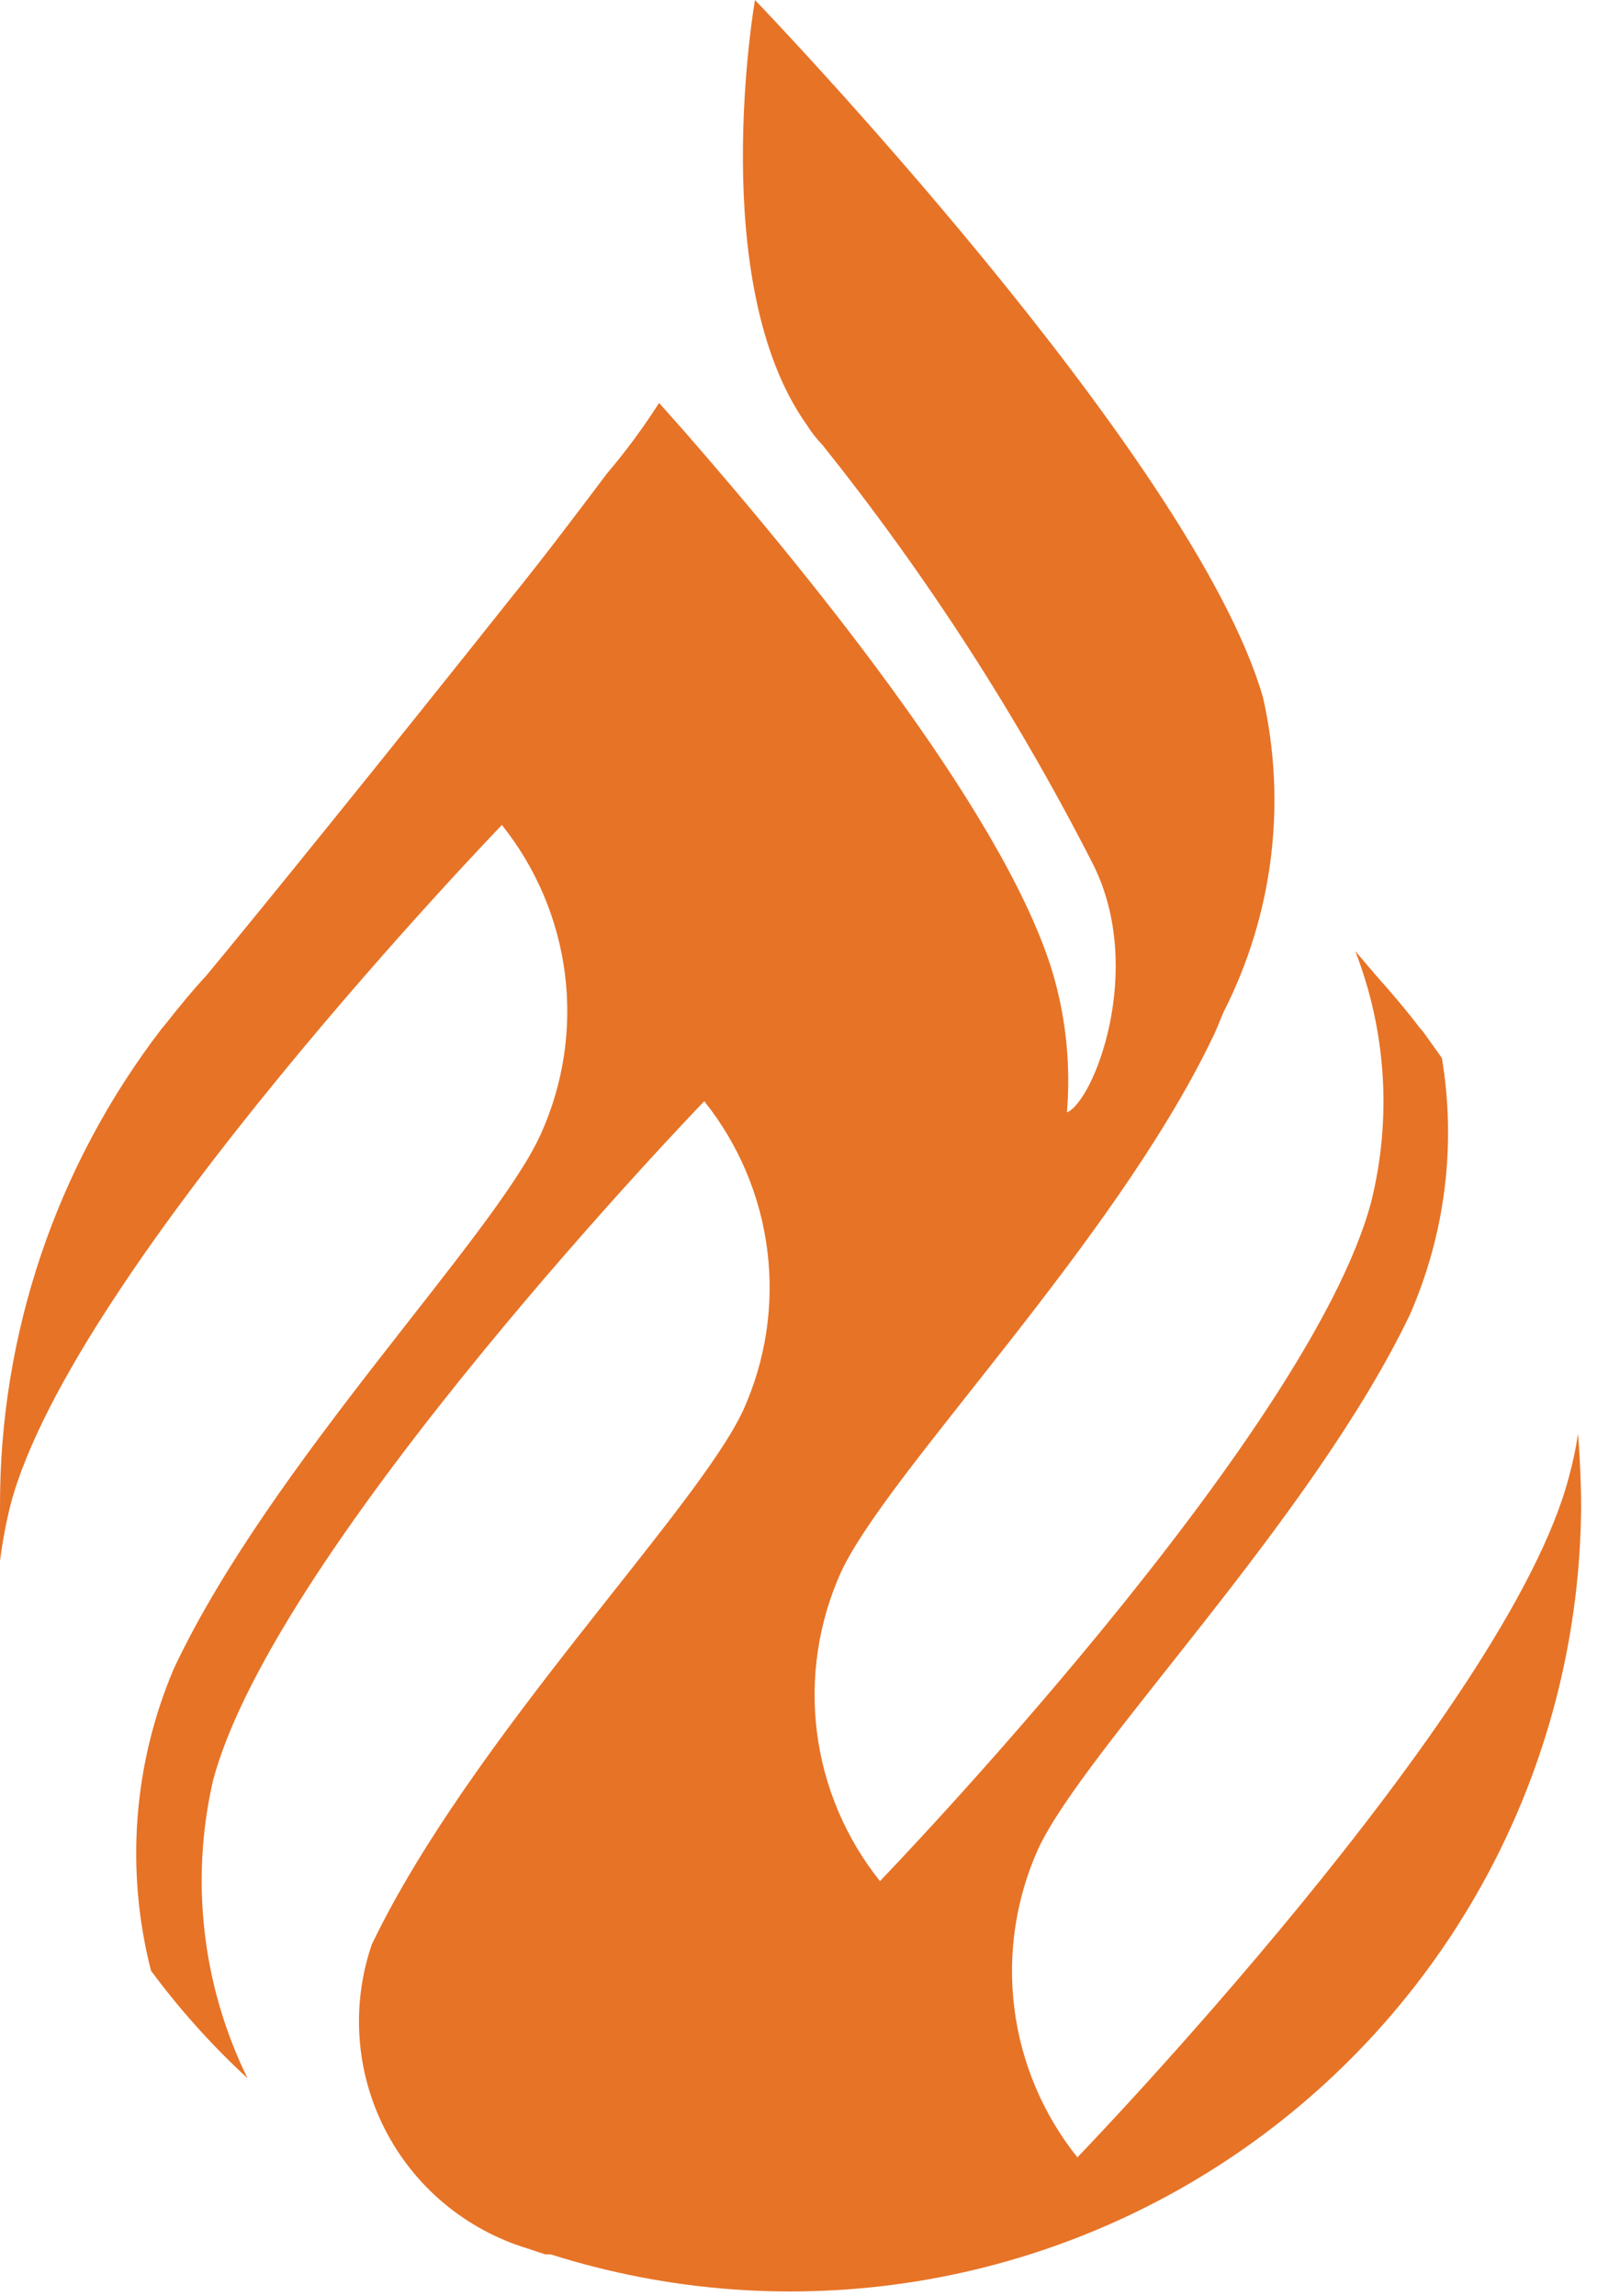 <svg width="36" height="51" viewBox="0 0 36 51" fill="none" xmlns="http://www.w3.org/2000/svg">
<path d="M35.068 31.849C35.019 32.178 34.95 32.504 34.861 32.824C33.486 38.041 23.942 47.925 23.942 47.925C23.179 46.971 22.694 45.826 22.541 44.615C22.388 43.404 22.573 42.174 23.076 41.061C24.121 38.837 29.141 33.771 31.327 29.213C32.116 27.419 32.364 25.435 32.042 23.503L31.63 22.926L31.547 22.83C31.245 22.432 30.928 22.061 30.585 21.677L30.117 21.128C30.805 22.9 30.93 24.841 30.474 26.688C29.099 31.904 19.555 41.788 19.555 41.788C18.792 40.835 18.307 39.689 18.154 38.478C18.002 37.267 18.186 36.037 18.689 34.924C19.721 32.7 24.74 27.635 26.94 23.063C27.037 22.871 27.105 22.679 27.188 22.487C28.288 20.331 28.599 17.86 28.068 15.499C26.528 10.131 16.777 0 16.777 0C16.777 0 16.777 0.192 16.86 0.535L16.777 0C16.777 0 15.677 6.287 17.933 9.445C18.032 9.603 18.147 9.75 18.276 9.884C20.596 12.784 22.615 15.912 24.3 19.219C25.455 21.553 24.3 24.477 23.709 24.711C23.791 23.733 23.703 22.748 23.447 21.8C22.526 18.382 18.194 13.001 15.196 9.569L14.646 8.951C14.297 9.498 13.911 10.021 13.491 10.516C12.817 11.408 12.116 12.342 11.373 13.261C8.623 16.721 5.79 20.221 4.593 21.663C4.263 22.02 3.961 22.391 3.658 22.775L3.589 22.857C1.252 25.902 -0.01 29.633 6.44693e-05 33.469C6.44693e-05 33.881 6.44693e-05 34.279 6.44693e-05 34.677C0.053 34.257 0.131 33.839 0.234 33.428C1.609 28.211 11.153 18.327 11.153 18.327C11.916 19.281 12.401 20.426 12.554 21.637C12.707 22.849 12.522 24.078 12.019 25.191C11.002 27.456 6.01 32.508 3.864 37.066C2.961 39.187 2.783 41.546 3.356 43.779C3.994 44.641 4.712 45.441 5.501 46.168C4.496 44.119 4.224 41.789 4.731 39.565C6.106 34.348 15.65 24.463 15.65 24.463C16.413 25.417 16.898 26.563 17.051 27.774C17.204 28.985 17.019 30.215 16.516 31.328C15.485 33.551 10.465 38.617 8.265 43.189C8.034 43.857 7.941 44.565 7.99 45.27C8.039 45.975 8.229 46.663 8.55 47.293C8.871 47.923 9.315 48.483 9.857 48.938C10.399 49.393 11.026 49.735 11.703 49.943L12.116 50.08H12.239C14.865 50.913 17.649 51.118 20.369 50.679C23.088 50.24 25.666 49.169 27.894 47.552C30.122 45.935 31.939 43.819 33.197 41.372C34.455 38.926 35.119 36.219 35.136 33.469C35.136 32.947 35.109 32.385 35.068 31.849Z" fill="#E77326"/>
</svg>
